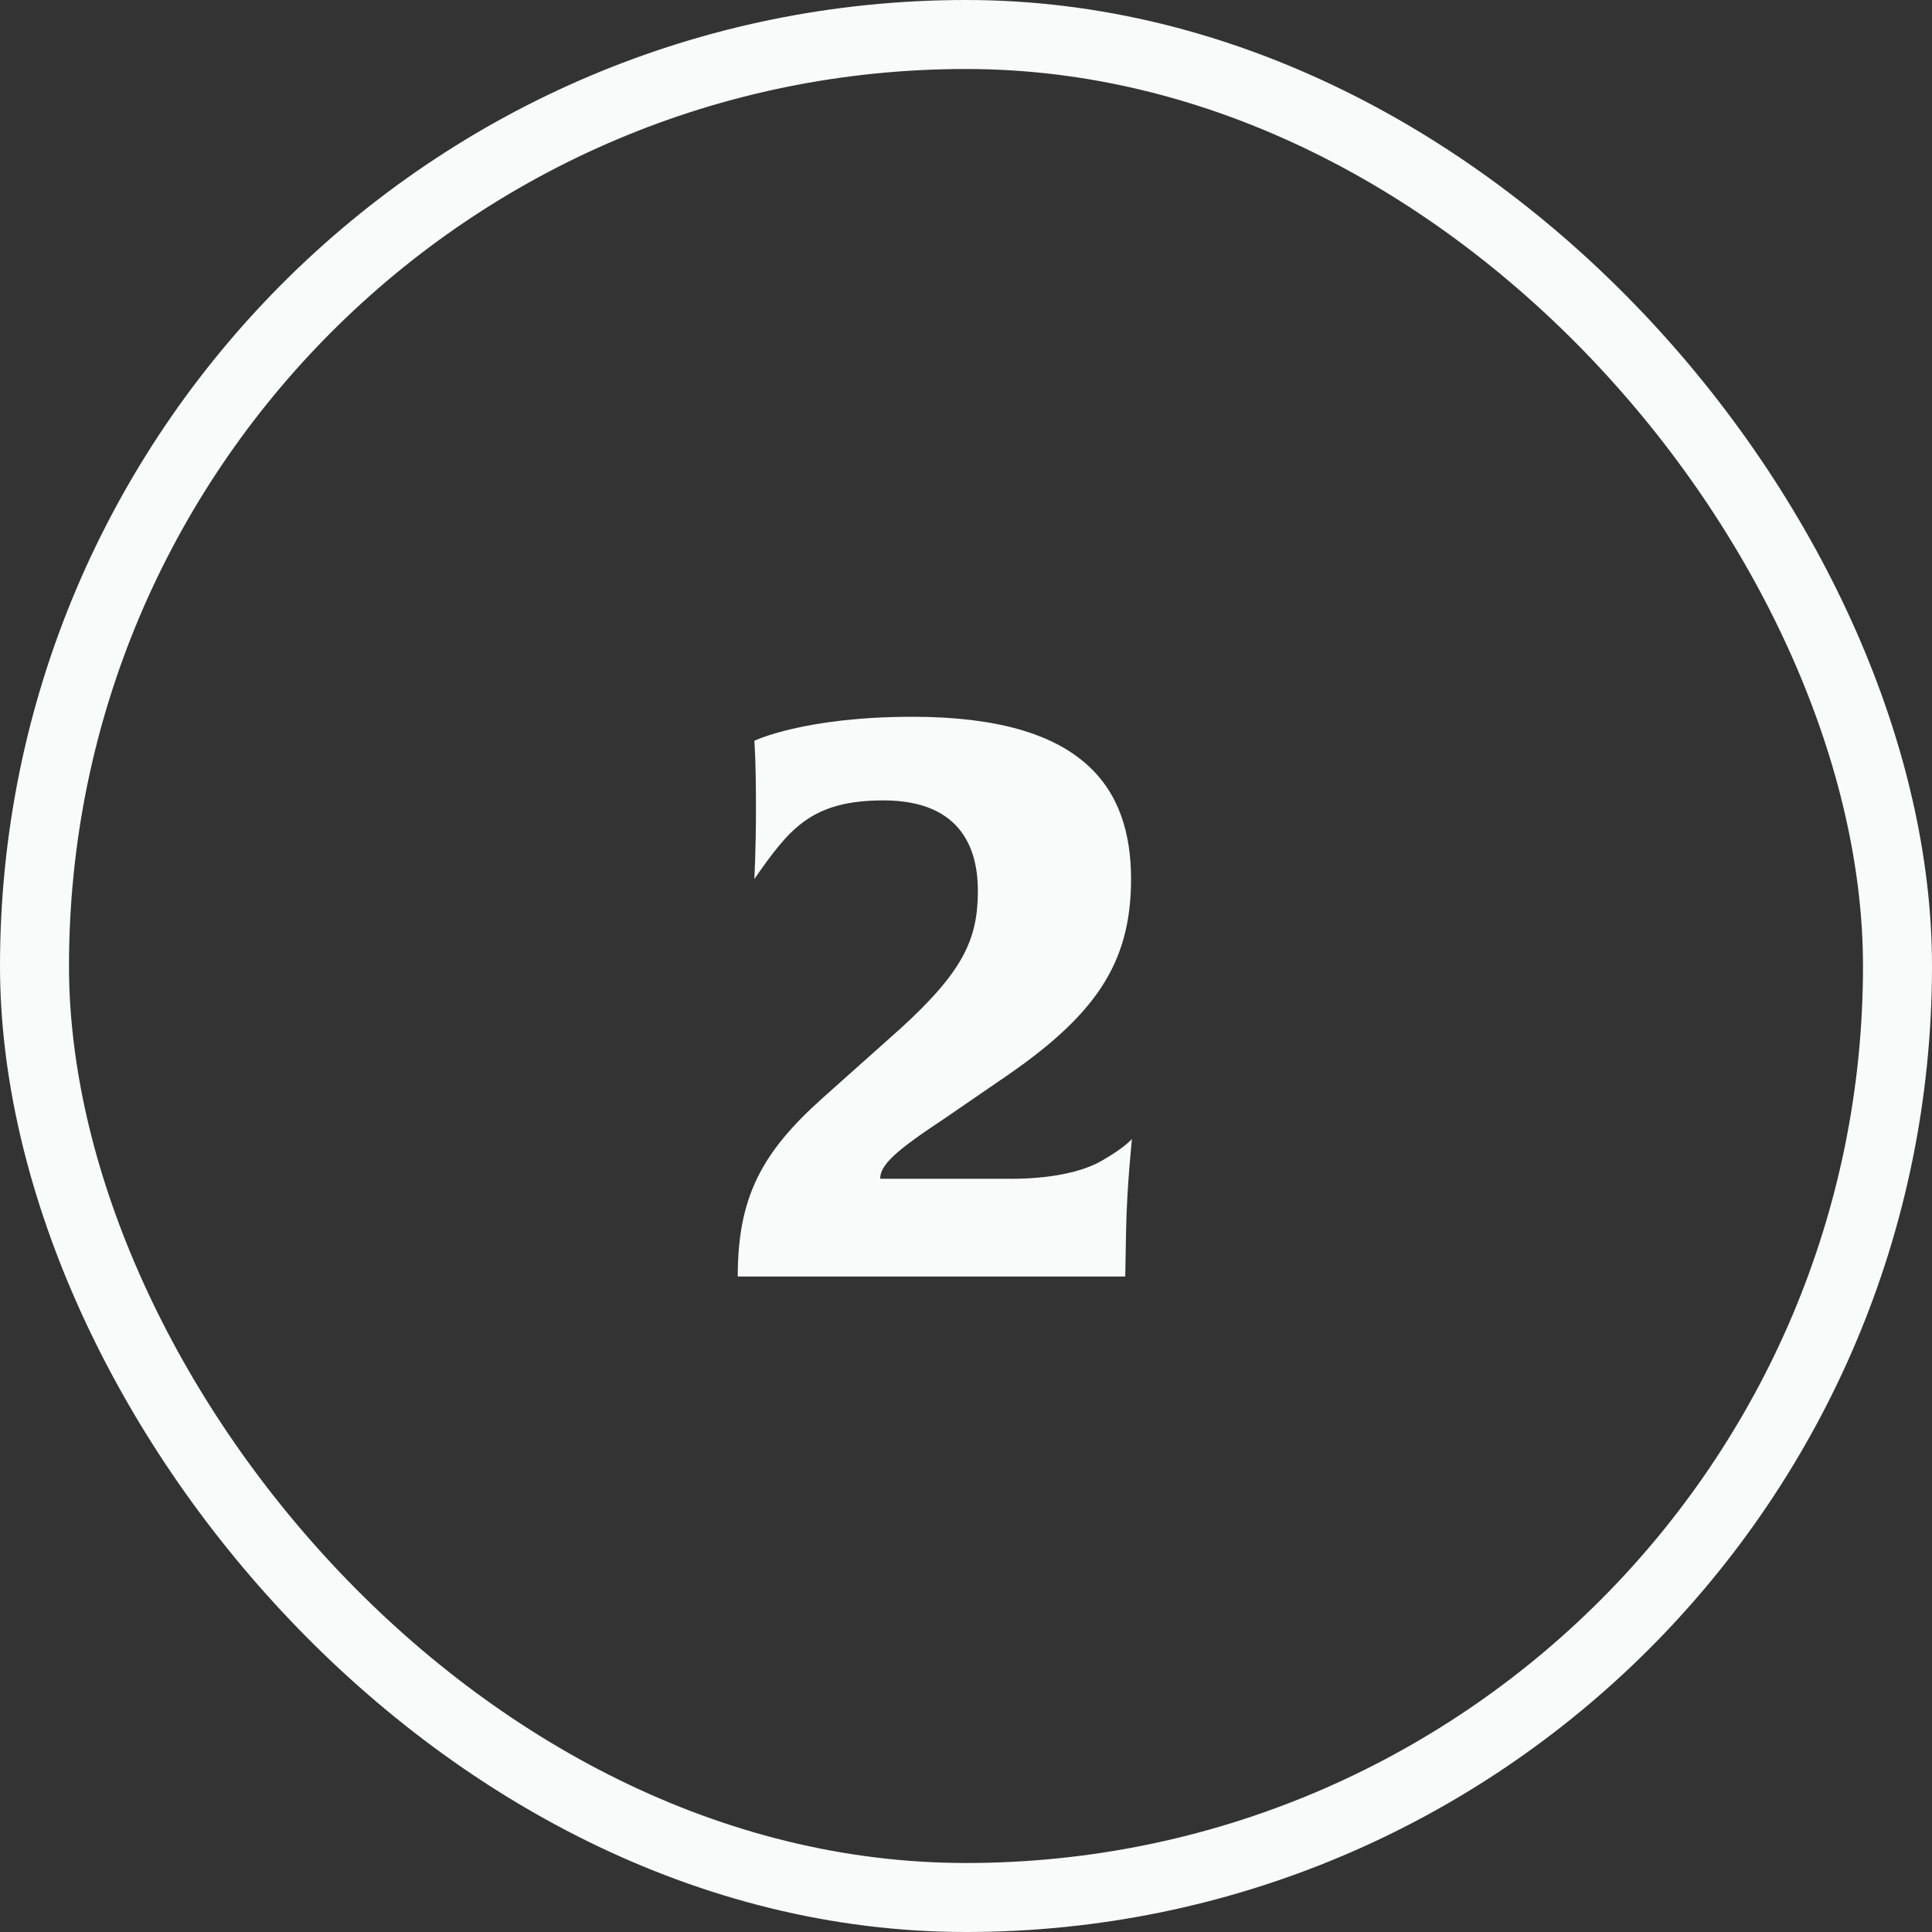 <svg width="56" height="56" viewBox="0 0 56 56" fill="none" xmlns="http://www.w3.org/2000/svg">
<rect x="0" y="0" width="56" height="56" fill="#333333" stroke="none"/>
<rect x="1" y="1" width="54" height="54" rx="27" stroke="#F9FAFA" stroke-width="2"/>
<path d="M31.944 33.64C32.568 33.28 32.76 33.064 32.808 33.016C32.808 33.064 32.664 34.36 32.64 35.68L32.616 37H21.384C21.384 34.696 22.08 33.4 23.856 31.816L26.088 29.824C27.936 28.144 28.344 27.208 28.344 25.816C28.344 24.736 27.96 23.2 25.608 23.2C23.496 23.2 22.872 24.04 21.864 25.48C21.864 25.48 21.912 24.664 21.912 23.44C21.912 21.952 21.864 21.472 21.864 21.472C21.864 21.472 23.304 20.776 26.448 20.776C31.416 20.776 32.784 22.84 32.784 25.48C32.784 27.952 31.728 29.464 28.992 31.312L27.384 32.416C25.968 33.352 25.512 33.76 25.512 34.168H29.304C30.432 34.168 31.368 33.976 31.944 33.64Z" fill="#F9FAFA"/>
</svg>
